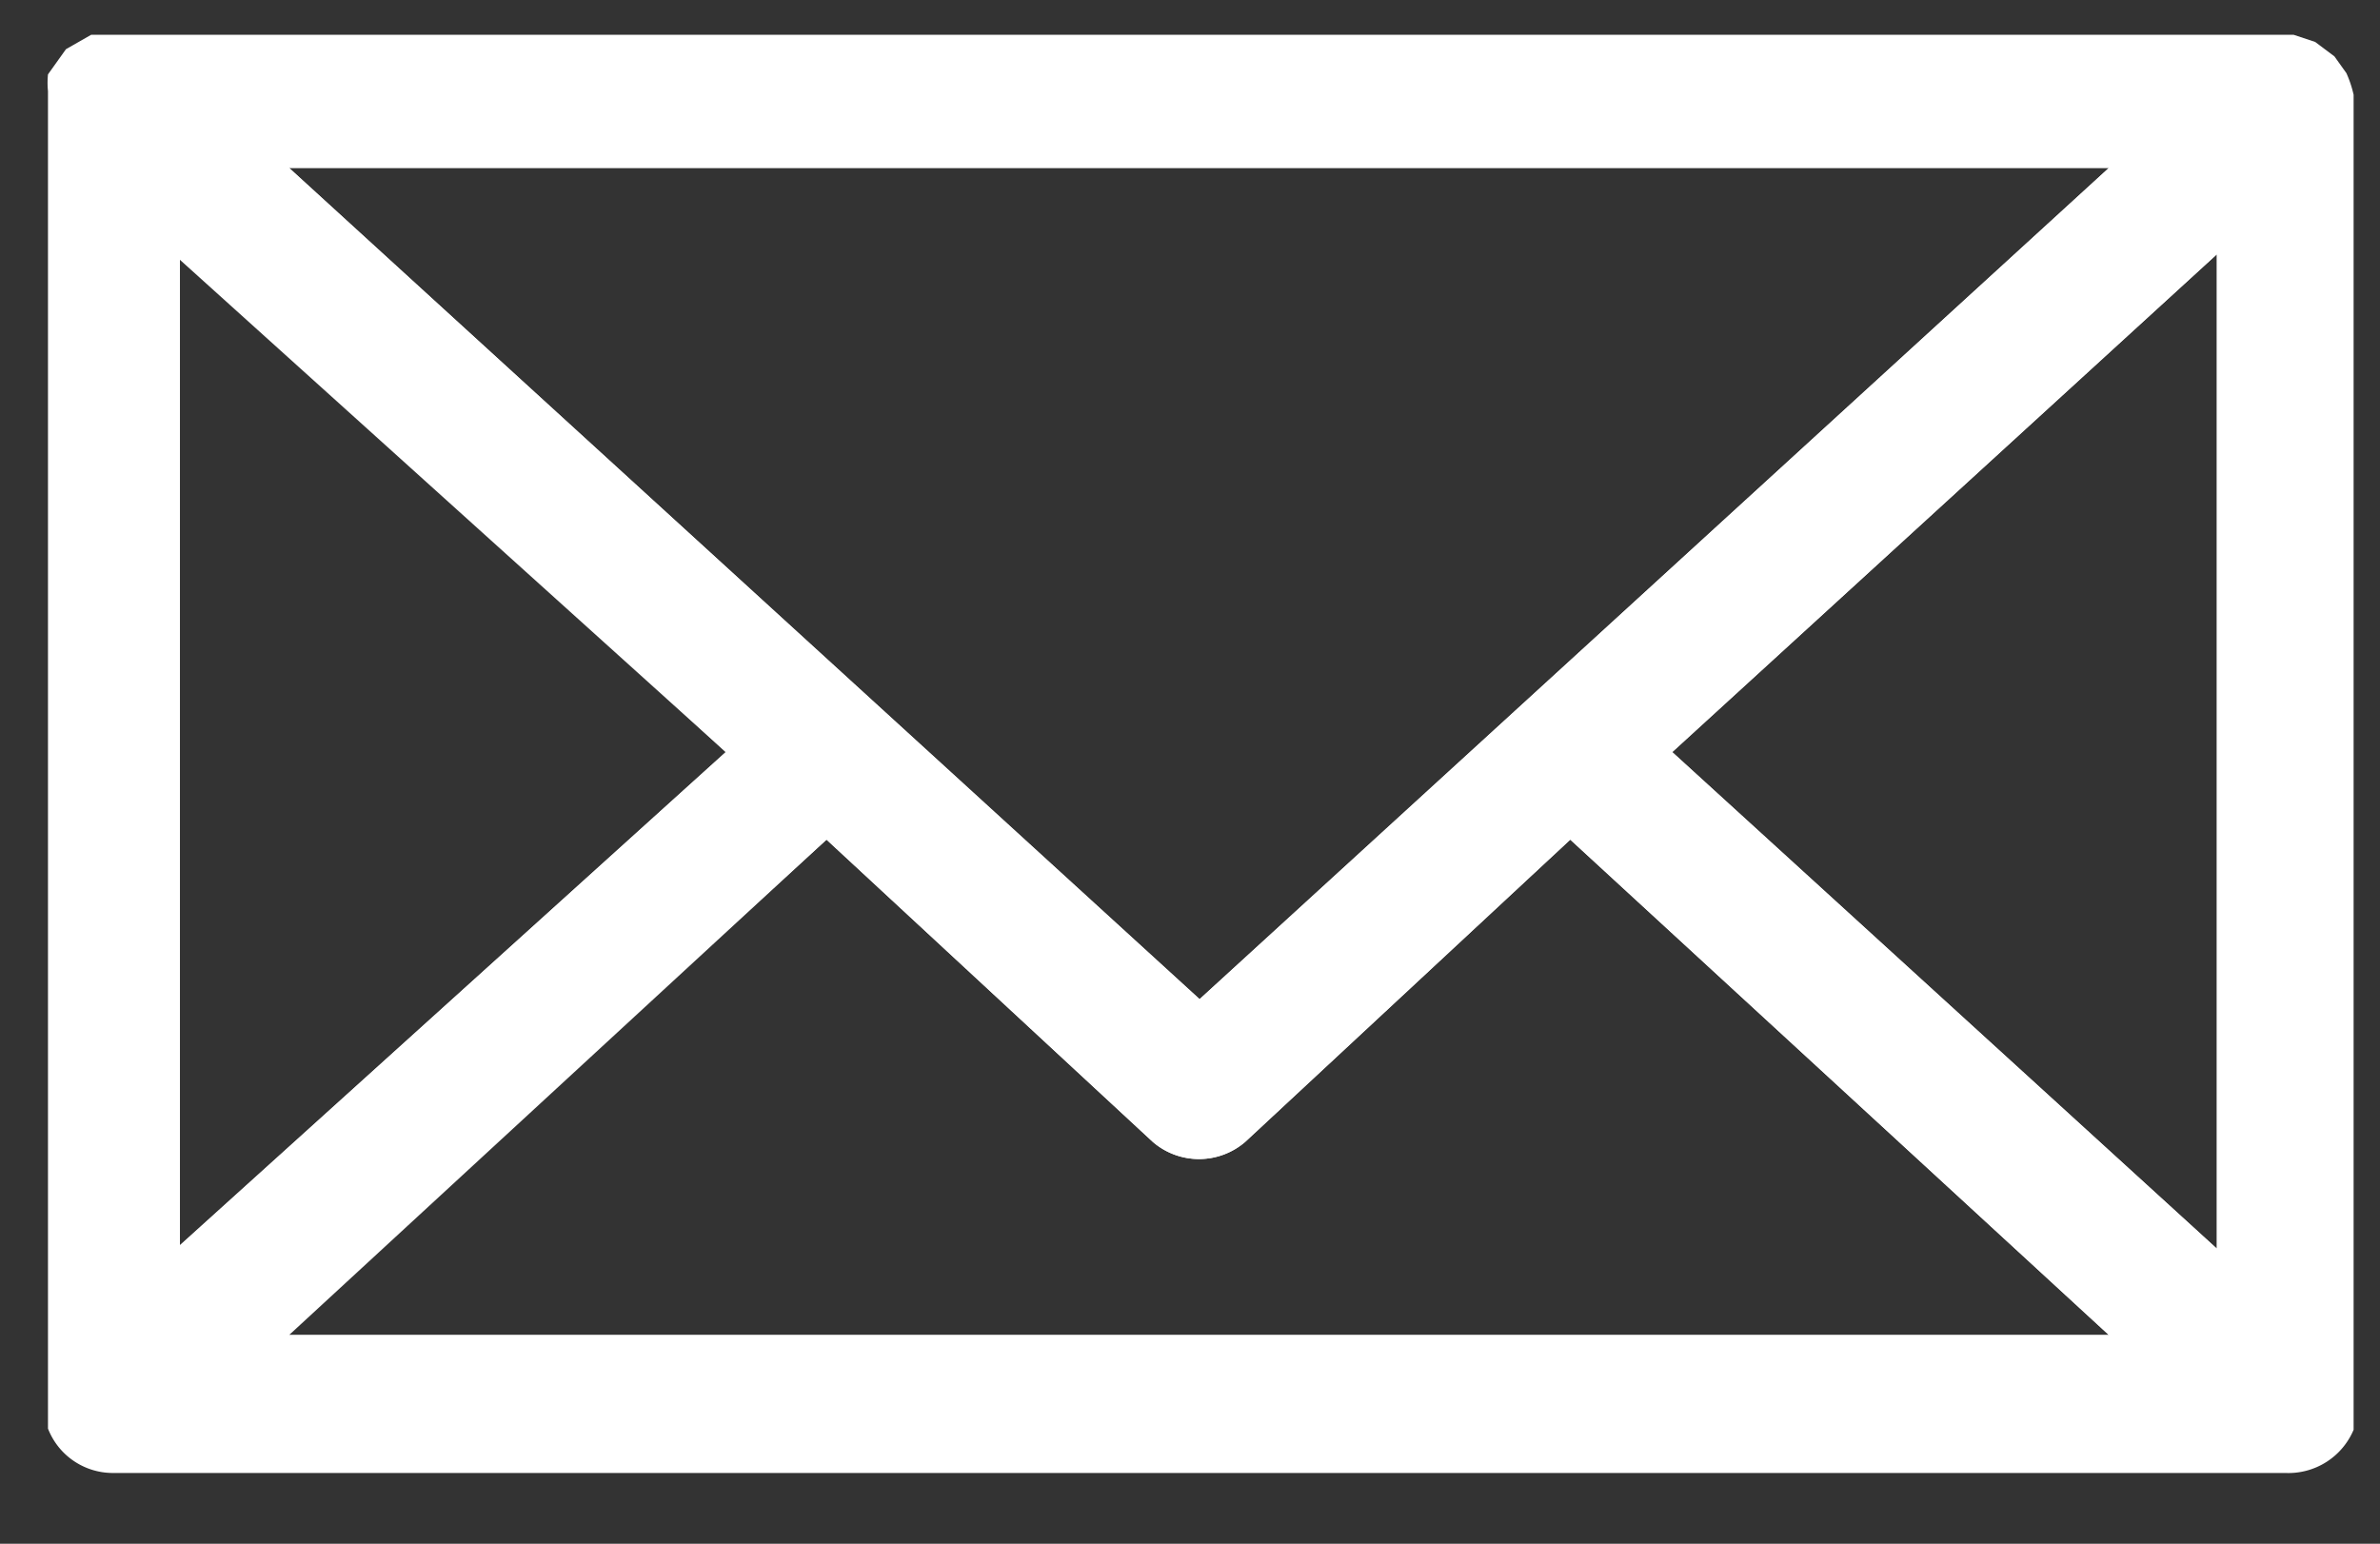 <svg id="Layer_1" data-name="Layer 1" xmlns="http://www.w3.org/2000/svg" viewBox="0 0 19.84 12.87"><rect x="0" y="0" width="19.84" height="12.87" fill="#333333" stroke="none"/><defs><style>.cls-1{fill:#fff;}</style></defs><title>Artboard 4</title><path class="cls-1" d="M19.48,11.87H.51L6.89,6,10,8.87,13.09,6ZM2.41,11.13H17.58L13.09,7,10.38,9.52a.59.59,0,0,1-.77,0L6.89,7Z"/><path class="cls-1" d="M10,9.32.5.66h19ZM2.41,1.4,10,8.33,17.58,1.4Z"/><path class="cls-1" d="M.77,12.09V.45L7.14,6.27Zm.73-10v8.29L6.05,6.27Z"/><path class="cls-1" d="M19.22,12.09,12.85,6.27,19.22.45ZM13.94,6.27l4.54,4.14V2.12Z"/><path class="cls-1" d="M19.05,12.28H.93a.58.58,0,0,1-.53-.37l0-.21V.76A.7.7,0,0,1,.4.62L.55.41.76.29l.17,0H19.12l.18.06.16.12.1.14a.94.94,0,0,1,.06.18v11l0,.13A.59.59,0,0,1,19.05,12.28ZM.37,11.71v0Zm2-.58H17.58L13.09,7,10.38,9.52a.59.59,0,0,1-.77,0L6.89,7Zm-.91-9v8.29L6.05,6.27ZM13.94,6.27l4.54,4.14V2.12ZM2.41,1.4,10,8.33,17.58,1.4Z"/></svg>